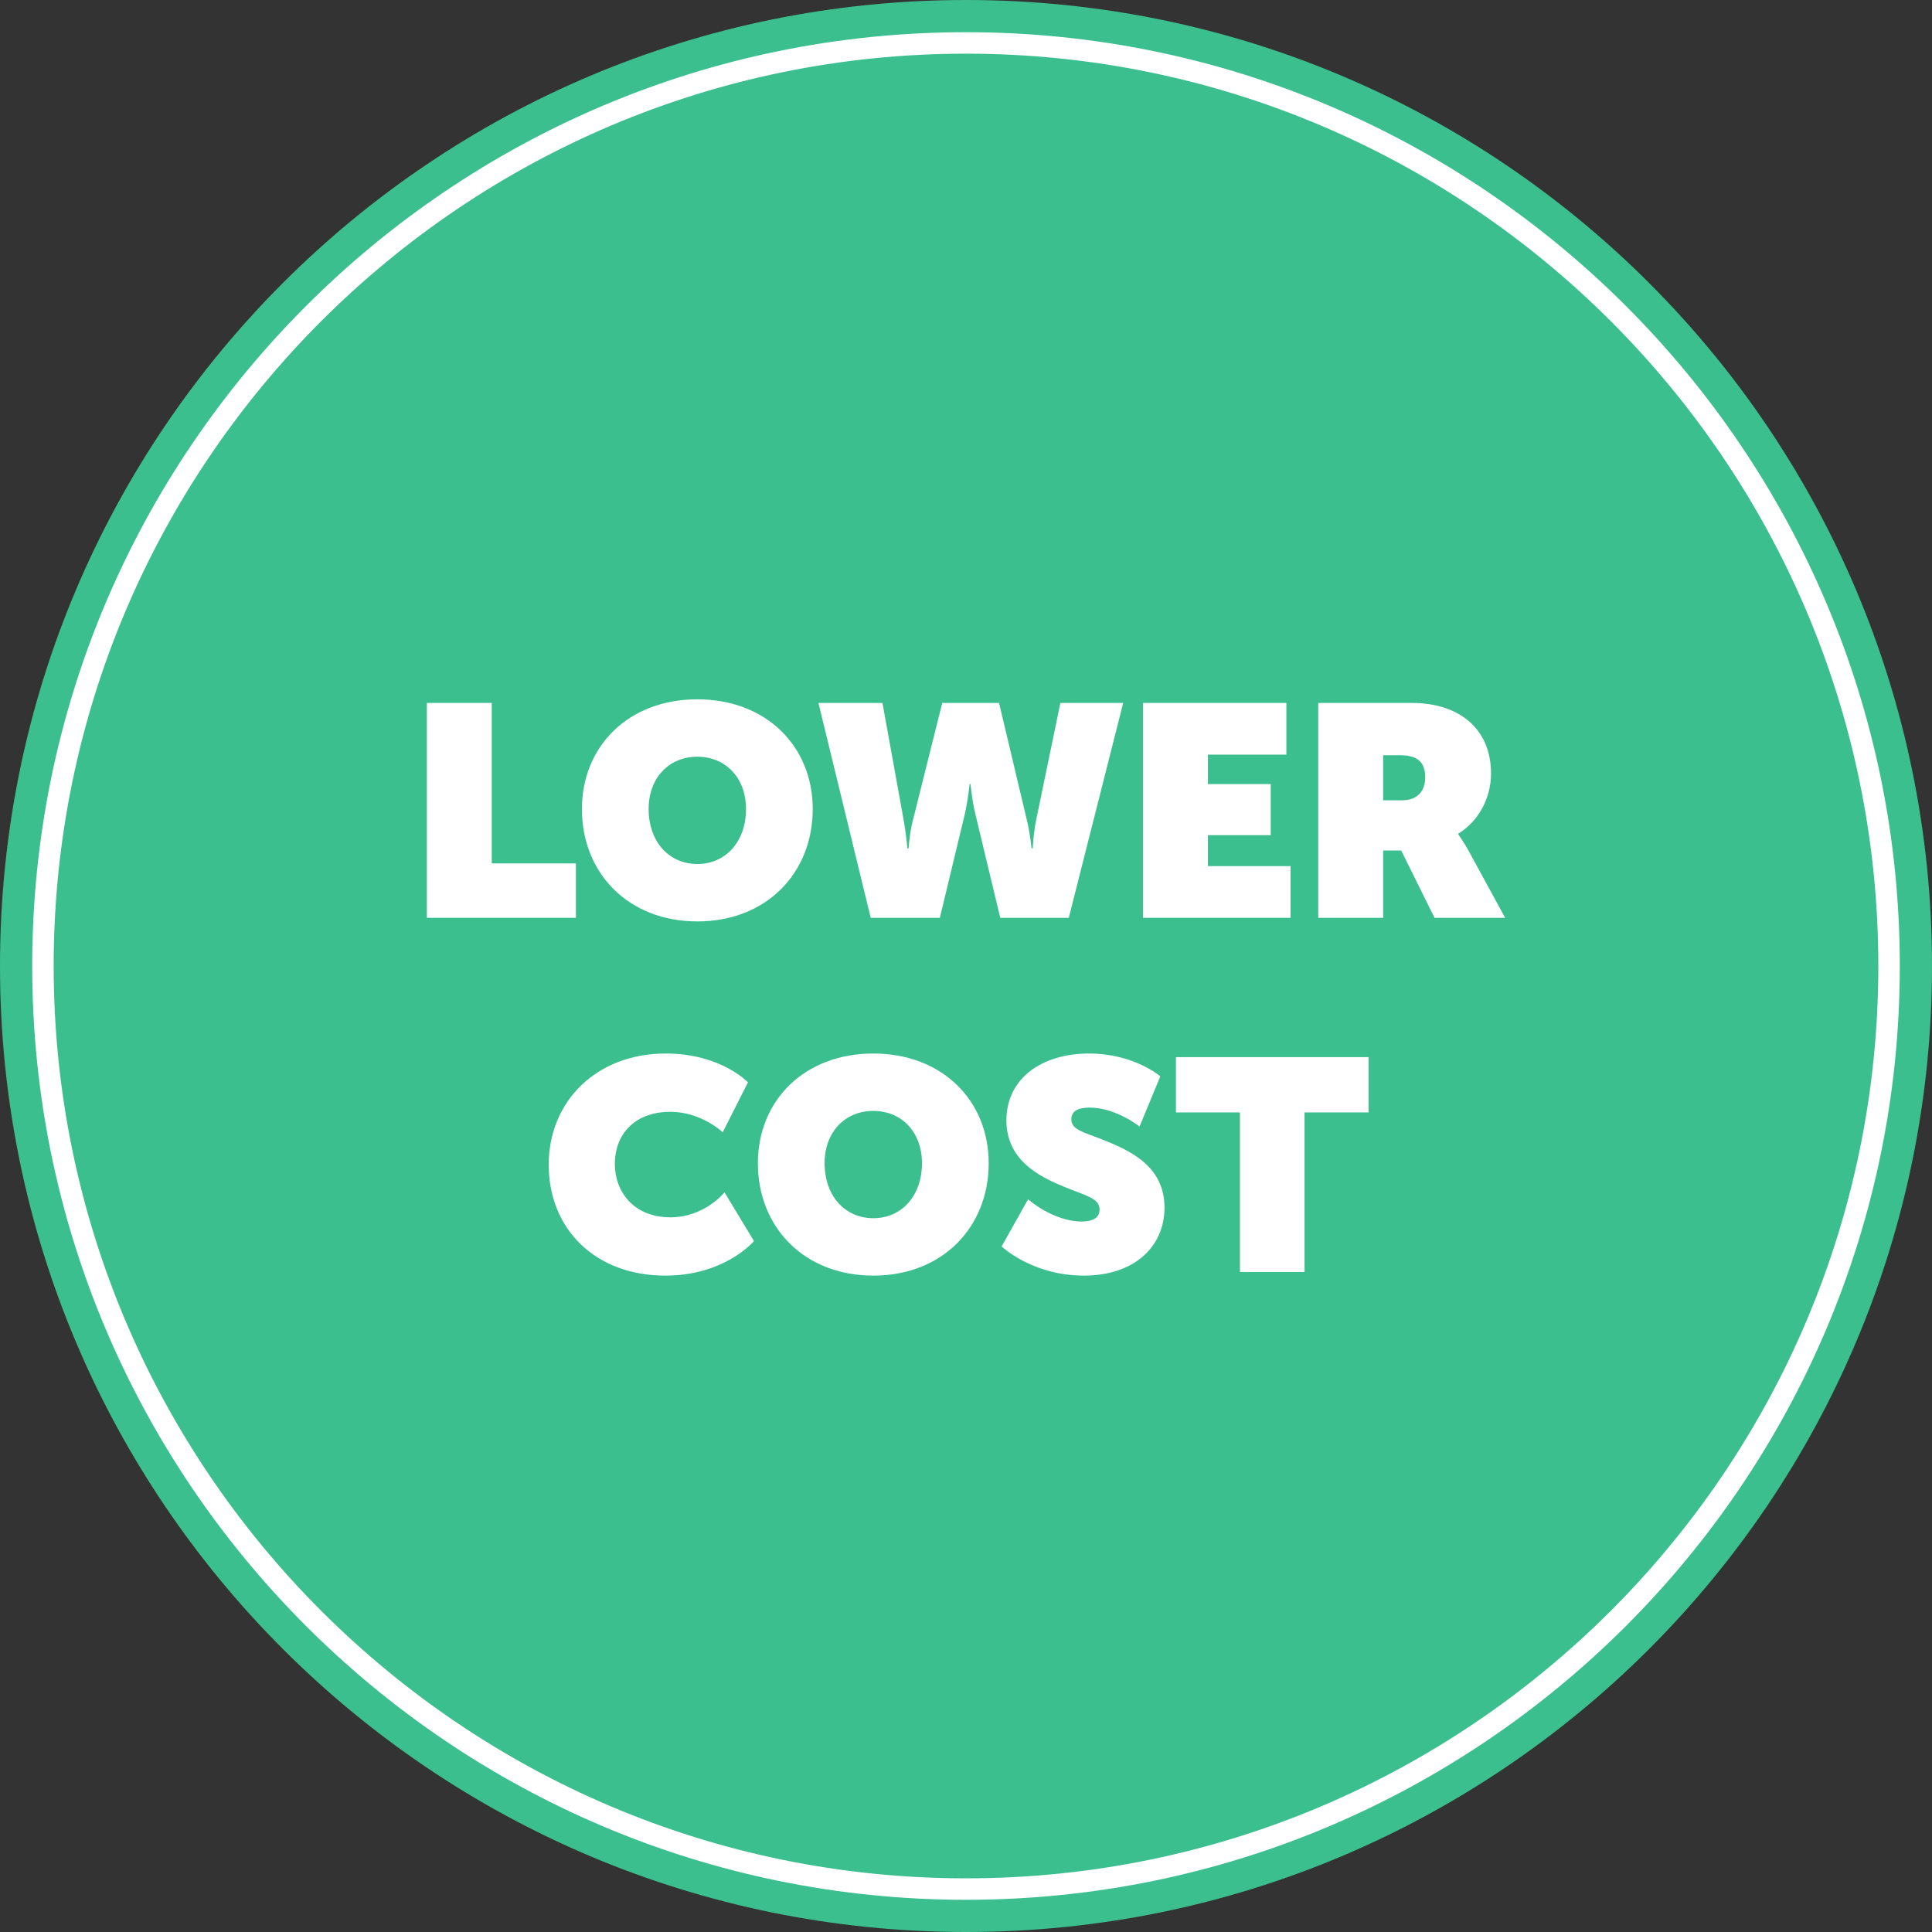 <?xml version="1.0" encoding="UTF-8"?>
<!DOCTYPE svg PUBLIC "-//W3C//DTD SVG 1.1//EN" "http://www.w3.org/Graphics/SVG/1.1/DTD/svg11.dtd">
<svg version="1.1" xmlns="http://www.w3.org/2000/svg" xmlns:xlink="http://www.w3.org/1999/xlink" x="0" y="0" width="180" height="180" viewBox="0, 0, 180, 180">
  <rect x="0" y="0" width="180" height="180" fill="#333333" stroke="none"/>
  <g id="Layer_1" transform="translate(-10, -10)">
    <path d="M190,100 C190,149.706 149.706,190 100,190 C50.294,190 10,149.706 10,100 C10,50.294 50.294,10 100,10 C149.706,10 190,50.294 190,100 z" fill="#3BBF8E"/>
    <path d="M100,187 C52.028,187 13,147.972 13,100 C13,52.028 52.028,13 100,13 C147.972,13 187,52.028 187,100 C187,147.972 147.972,187 100,187 z M100,15 C53.131,15 15,53.131 15,100 C15,146.869 53.131,185 100,185 C146.869,185 185,146.869 185,100 C185,53.131 146.869,15 100,15 z" fill="#FFFFFF"/>
  </g>
  <g id="lower_cost" transform="translate(-10, -10)">
    <path d="M49.768,95.51 L63.656,95.51 L63.656,90.442 L55.816,90.442 L55.816,75.49 L49.768,75.49 z" fill="#FFFFFF"/>
    <path d="M64.216,85.374 C64.216,91.338 68.528,95.846 74.968,95.846 C81.408,95.846 85.72,91.338 85.72,85.374 C85.72,79.55 81.408,75.154 74.968,75.154 C68.528,75.154 64.216,79.55 64.216,85.374 z M70.432,85.374 C70.432,82.462 72.336,80.502 74.968,80.502 C77.6,80.502 79.504,82.462 79.504,85.374 C79.504,88.426 77.6,90.498 74.968,90.498 C72.336,90.498 70.432,88.426 70.432,85.374 z" fill="#FFFFFF"/>
    <path d="M91.124,95.51 L97.564,95.51 L99.888,85.85 C100.196,84.478 100.336,83.05 100.336,83.05 L100.42,83.05 C100.42,83.05 100.56,84.562 100.868,85.822 L103.192,95.51 L109.576,95.51 L114.644,75.49 L108.792,75.49 L106.524,86.466 C106.272,87.698 106.216,89.042 106.216,89.042 L106.104,89.042 C106.104,89.042 105.992,87.726 105.684,86.466 L103.08,75.49 L97.788,75.49 L95.044,86.466 C94.736,87.642 94.652,89.042 94.652,89.042 L94.54,89.042 C94.54,89.042 94.428,87.726 94.204,86.466 L92.216,75.49 L86.252,75.49 z" fill="#FFFFFF"/>
    <path d="M116.492,95.51 L130.24,95.51 L130.24,90.694 L122.54,90.694 L122.54,87.81 L128.392,87.81 L128.392,83.05 L122.54,83.05 L122.54,80.306 L129.848,80.306 L129.848,75.49 L116.492,75.49 z" fill="#FFFFFF"/>
    <path d="M132.816,95.51 L138.864,95.51 L138.864,89.238 L140.544,89.238 L143.652,95.51 L150.232,95.51 L146.732,89.098 C146.312,88.342 145.92,87.838 145.864,87.726 L145.864,87.67 C147.74,86.522 148.916,84.366 148.916,82.07 C148.916,77.87 145.92,75.49 141.524,75.49 L132.816,75.49 z M138.864,84.562 L138.864,80.362 L140.432,80.362 C142.252,80.362 142.784,81.174 142.784,82.434 C142.784,83.75 142,84.562 140.656,84.562 z" fill="#FFFFFF"/>
    <path d="M61.122,118.514 C61.122,124.506 65.462,128.846 71.986,128.846 C77.558,128.846 80.246,125.626 80.246,125.626 L77.502,121.09 C77.502,121.09 75.654,123.414 72.462,123.414 C69.018,123.414 67.282,121.006 67.282,118.43 C67.282,115.854 68.962,113.586 72.462,113.586 C75.346,113.586 77.334,115.49 77.334,115.49 L79.686,110.842 C79.686,110.842 77.166,108.154 72.014,108.154 C65.574,108.154 61.122,112.606 61.122,118.514 z" fill="#FFFFFF"/>
    <path d="M80.61,118.374 C80.61,124.338 84.922,128.846 91.362,128.846 C97.802,128.846 102.114,124.338 102.114,118.374 C102.114,112.55 97.802,108.154 91.362,108.154 C84.922,108.154 80.61,112.55 80.61,118.374 z M86.826,118.374 C86.826,115.462 88.73,113.502 91.362,113.502 C93.994,113.502 95.898,115.462 95.898,118.374 C95.898,121.426 93.994,123.498 91.362,123.498 C88.73,123.498 86.826,121.426 86.826,118.374 z" fill="#FFFFFF"/>
    <path d="M103.318,126.13 C103.318,126.13 106.174,128.846 110.962,128.846 C115.834,128.846 118.494,126.018 118.494,122.518 C118.494,118.654 115.33,117.198 112.614,116.134 C110.99,115.49 109.814,115.266 109.814,114.286 C109.814,113.418 110.598,113.194 111.522,113.194 C113.986,113.194 116.17,114.958 116.17,114.958 L118.102,110.282 C118.102,110.282 115.666,108.154 111.466,108.154 C106.986,108.154 103.766,110.534 103.766,114.37 C103.766,117.954 106.566,119.522 109.114,120.558 C111.13,121.398 112.446,121.622 112.446,122.686 C112.446,123.526 111.69,123.806 110.794,123.806 C108.106,123.806 105.782,121.734 105.782,121.734 z" fill="#FFFFFF"/>
    <path d="M125.522,128.51 L131.542,128.51 L131.542,113.642 L137.506,113.642 L137.506,108.49 L119.558,108.49 L119.558,113.642 L125.522,113.642 z" fill="#FFFFFF"/>
  </g>
</svg>
